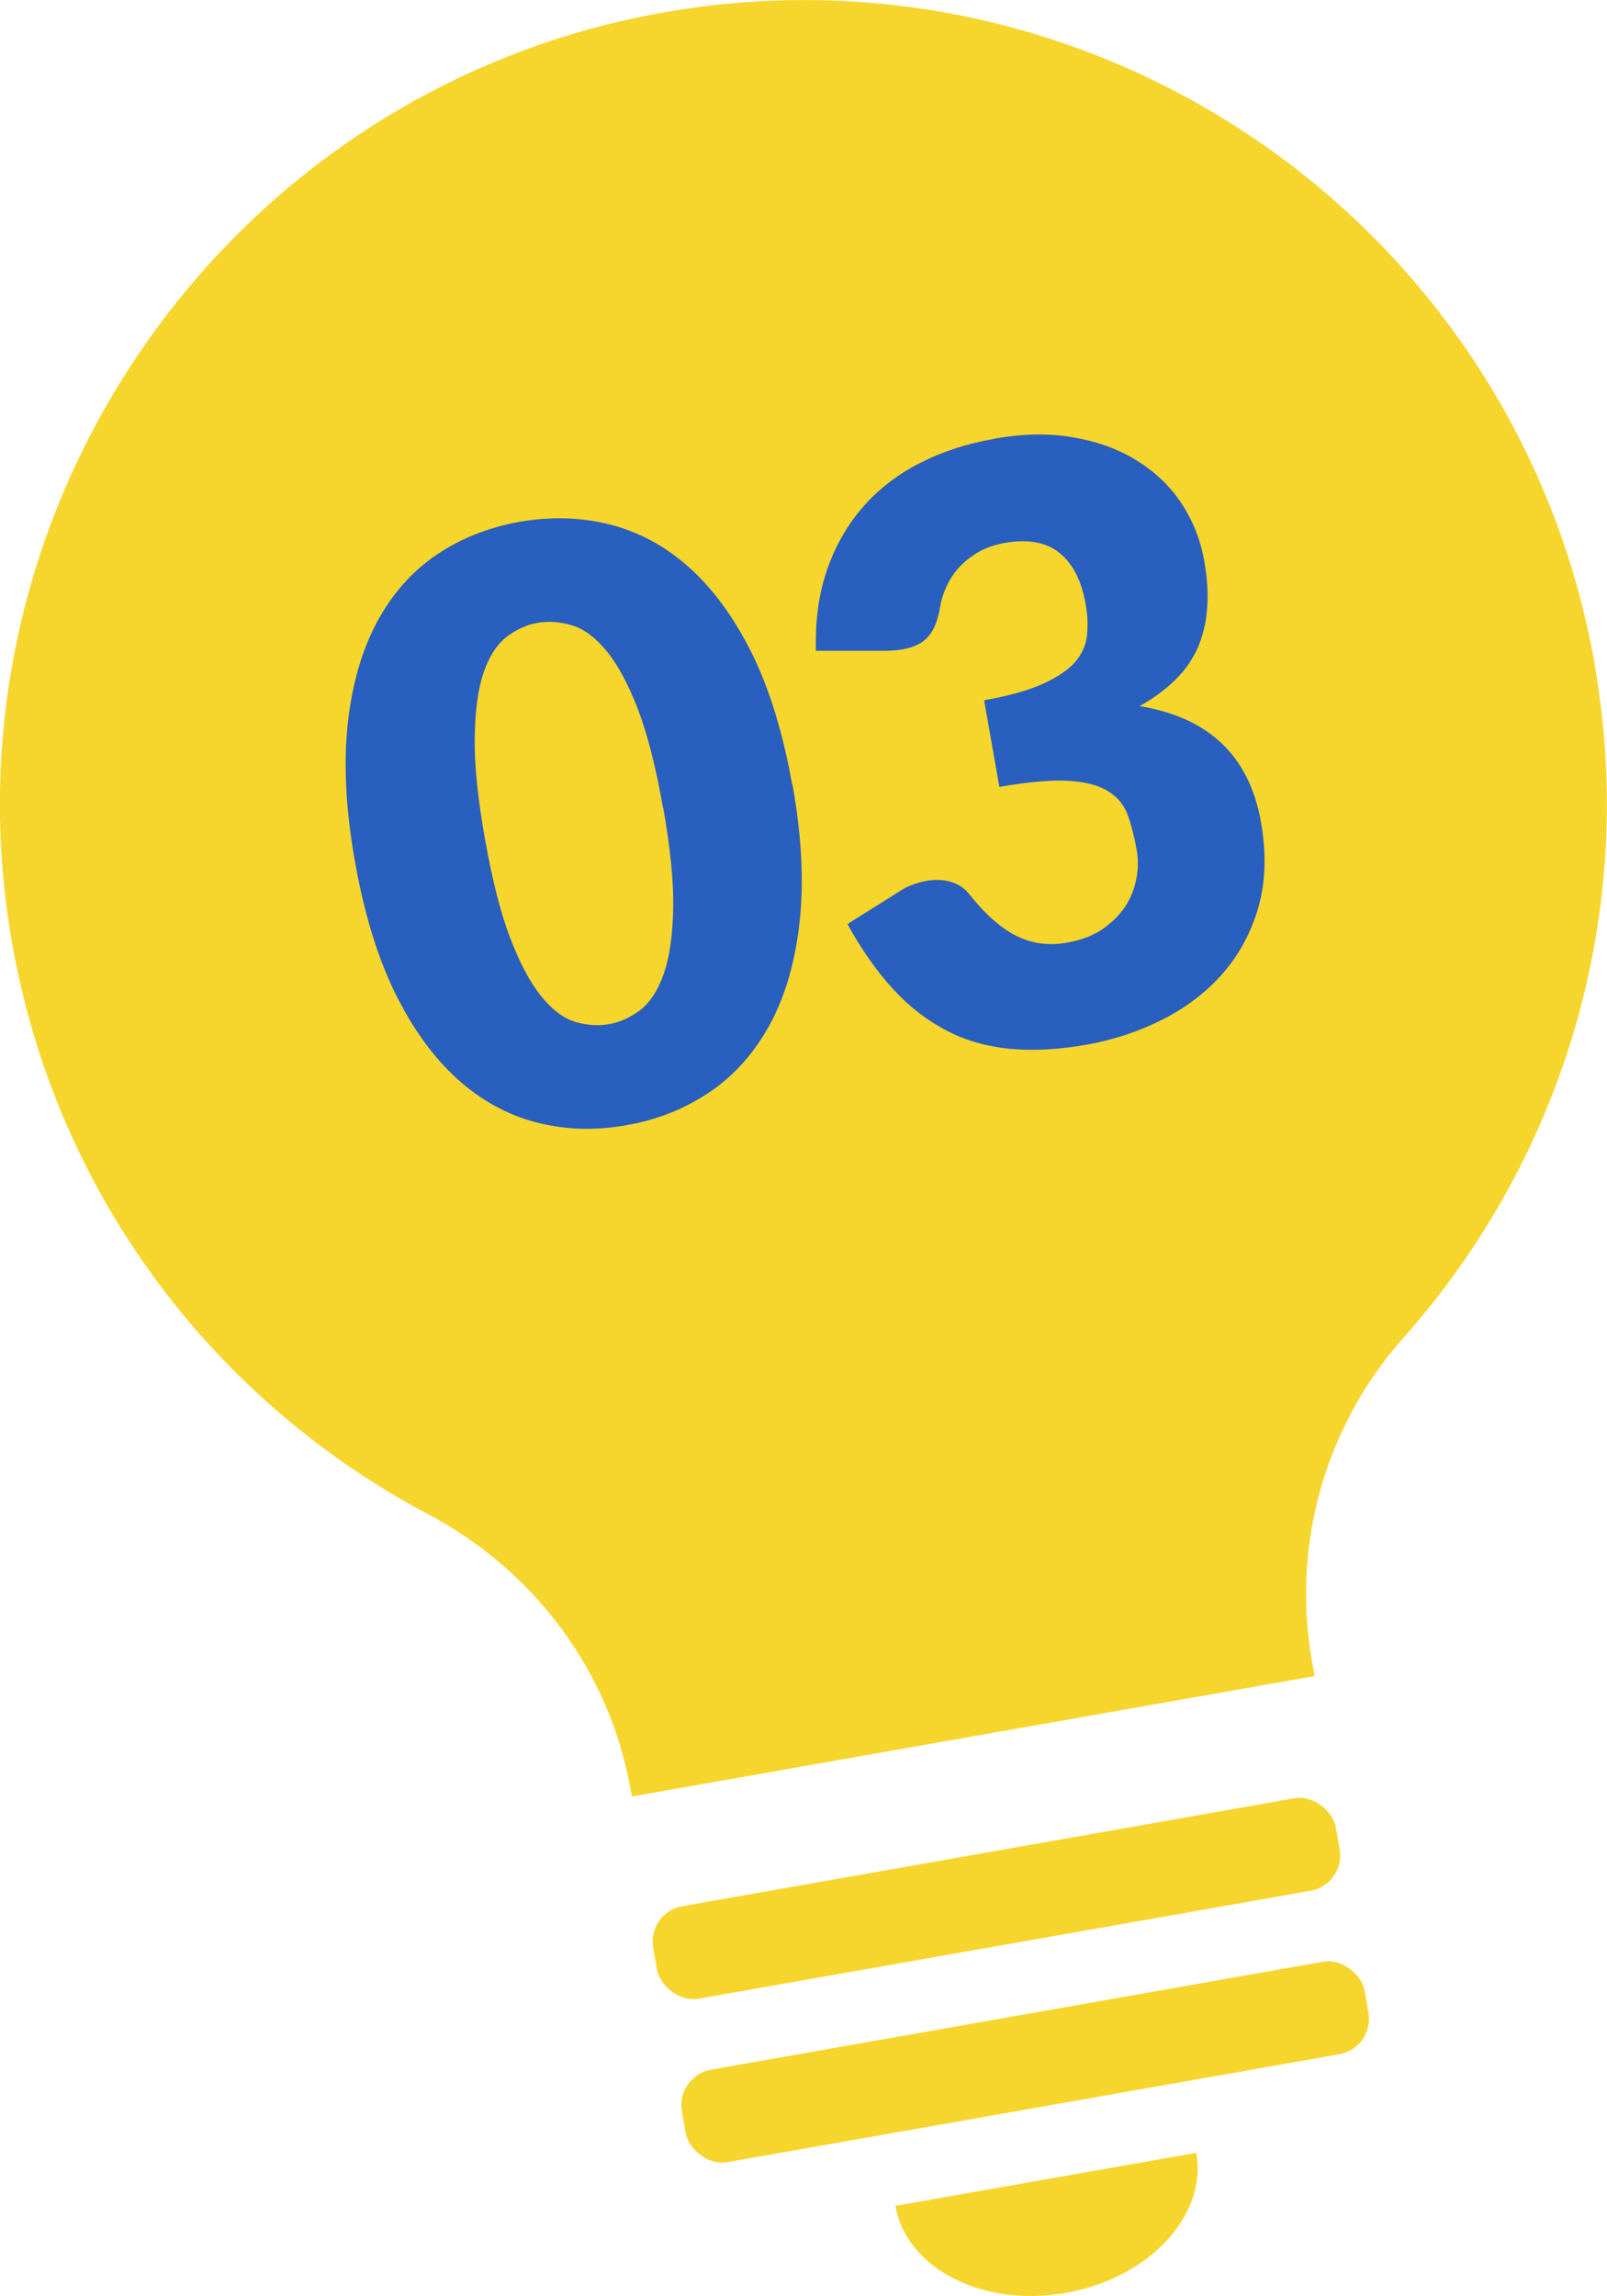 <?xml version="1.0" encoding="UTF-8"?><svg id="_レイヤー_2" xmlns="http://www.w3.org/2000/svg" width="77.01" height="110" viewBox="0 0 77.01 110"><defs><style>.cls-1{fill:#295fbe;}.cls-1,.cls-2{stroke-width:0px;}.cls-2{fill:#f6d62d;}</style></defs><g id="_コンテンツ"><path class="cls-2" d="m76.42,31.82C72.72,10.85,52.7-3.14,31.72.61,10.73,4.36-3.28,24.67.66,45.63c2.25,11.97,9.84,21.62,19.86,26.92,5.09,2.69,8.7,7.52,9.7,13.19l.06.33,32.72-5.77-.13-.73c-.98-5.56.63-11.25,4.38-15.47,7.55-8.49,11.29-20.23,9.16-32.29Z"/><path class="cls-2" d="m42.91,105.69c.53,3,4.19,4.87,8.17,4.16,3.98-.7,6.78-3.7,6.25-6.71l-14.42,2.54Z"/><rect class="cls-2" x="31.14" y="88.71" width="33.22" height="4.5" rx="1.72" ry="1.72" transform="translate(-15.07 9.67) rotate(-10)"/><rect class="cls-2" x="32.52" y="96.54" width="33.22" height="4.5" rx="1.72" ry="1.72" transform="translate(-16.41 10.03) rotate(-10)"/><path class="cls-1" d="m37.98,37.6c.44,2.47.55,4.66.34,6.56-.21,1.9-.68,3.54-1.41,4.89-.73,1.35-1.68,2.44-2.87,3.25-1.19.81-2.53,1.35-4.03,1.61-1.5.27-2.94.22-4.32-.14-1.38-.36-2.64-1.05-3.78-2.08s-2.13-2.4-2.98-4.12c-.84-1.72-1.48-3.81-1.92-6.29-.44-2.47-.55-4.66-.35-6.56.2-1.9.67-3.53,1.39-4.89.72-1.35,1.67-2.43,2.84-3.23,1.17-.8,2.51-1.33,4.01-1.6,1.5-.26,2.94-.22,4.33.13s2.66,1.04,3.8,2.06c1.15,1.03,2.15,2.4,3,4.11.85,1.72,1.49,3.81,1.93,6.28Zm-6.21,1.09c-.34-1.95-.75-3.53-1.21-4.74-.47-1.2-.97-2.13-1.5-2.77-.53-.64-1.08-1.05-1.65-1.22-.56-.17-1.11-.21-1.64-.12-.53.09-1.03.32-1.49.67-.46.36-.83.92-1.1,1.7s-.41,1.82-.43,3.11c-.02,1.29.14,2.91.49,4.87.35,1.97.75,3.55,1.21,4.75.46,1.2.95,2.12,1.47,2.77.52.65,1.06,1.06,1.62,1.24.56.17,1.1.21,1.63.12.53-.09,1.03-.32,1.5-.67.47-.36.85-.93,1.13-1.72.28-.79.43-1.83.46-3.11.03-1.28-.13-2.91-.48-4.88Z"/><path class="cls-1" d="m47.63,21.02c1.4-.25,2.67-.27,3.83-.06,1.16.2,2.17.57,3.04,1.12.87.54,1.58,1.22,2.12,2.04.54.82.9,1.72,1.08,2.7.16.89.21,1.69.14,2.41-.06.71-.23,1.35-.49,1.91-.27.56-.63,1.06-1.1,1.5-.46.44-1.01.84-1.64,1.19,3.32.54,5.26,2.39,5.82,5.56.26,1.5.22,2.85-.12,4.06-.35,1.21-.91,2.26-1.69,3.16s-1.74,1.64-2.88,2.22c-1.14.58-2.36.99-3.67,1.22-1.35.24-2.57.3-3.67.2-1.1-.11-2.11-.39-3.03-.87s-1.78-1.13-2.56-1.98c-.78-.85-1.52-1.89-2.2-3.13l2.49-1.56c.21-.14.43-.26.65-.33.22-.08.44-.14.66-.18.41-.07.8-.06,1.16.05s.65.3.87.58c.77.97,1.53,1.64,2.27,2.01.74.37,1.55.48,2.43.32.67-.12,1.24-.33,1.7-.65s.82-.68,1.09-1.09c.27-.42.44-.86.53-1.34.09-.48.09-.96,0-1.42-.11-.61-.25-1.15-.42-1.62-.17-.47-.48-.84-.93-1.13-.45-.28-1.08-.45-1.9-.5-.82-.05-1.92.05-3.32.29l-.73-4.15c1.18-.21,2.11-.47,2.8-.78.69-.31,1.21-.66,1.55-1.04.34-.39.53-.82.58-1.29.05-.48.03-.99-.07-1.53-.2-1.11-.62-1.92-1.26-2.43-.64-.51-1.51-.66-2.61-.47-.45.08-.86.22-1.21.41-.35.2-.66.43-.92.7-.26.27-.47.58-.63.91-.16.33-.28.69-.34,1.06-.1.62-.29,1.09-.56,1.4-.27.32-.68.52-1.22.62-.13.02-.27.04-.42.05-.15.01-.31.02-.47.02h-3.28c-.04-1.45.14-2.75.54-3.9.4-1.15.98-2.15,1.73-3.01.75-.85,1.66-1.55,2.72-2.09,1.06-.54,2.24-.93,3.54-1.15Z"/></g></svg>